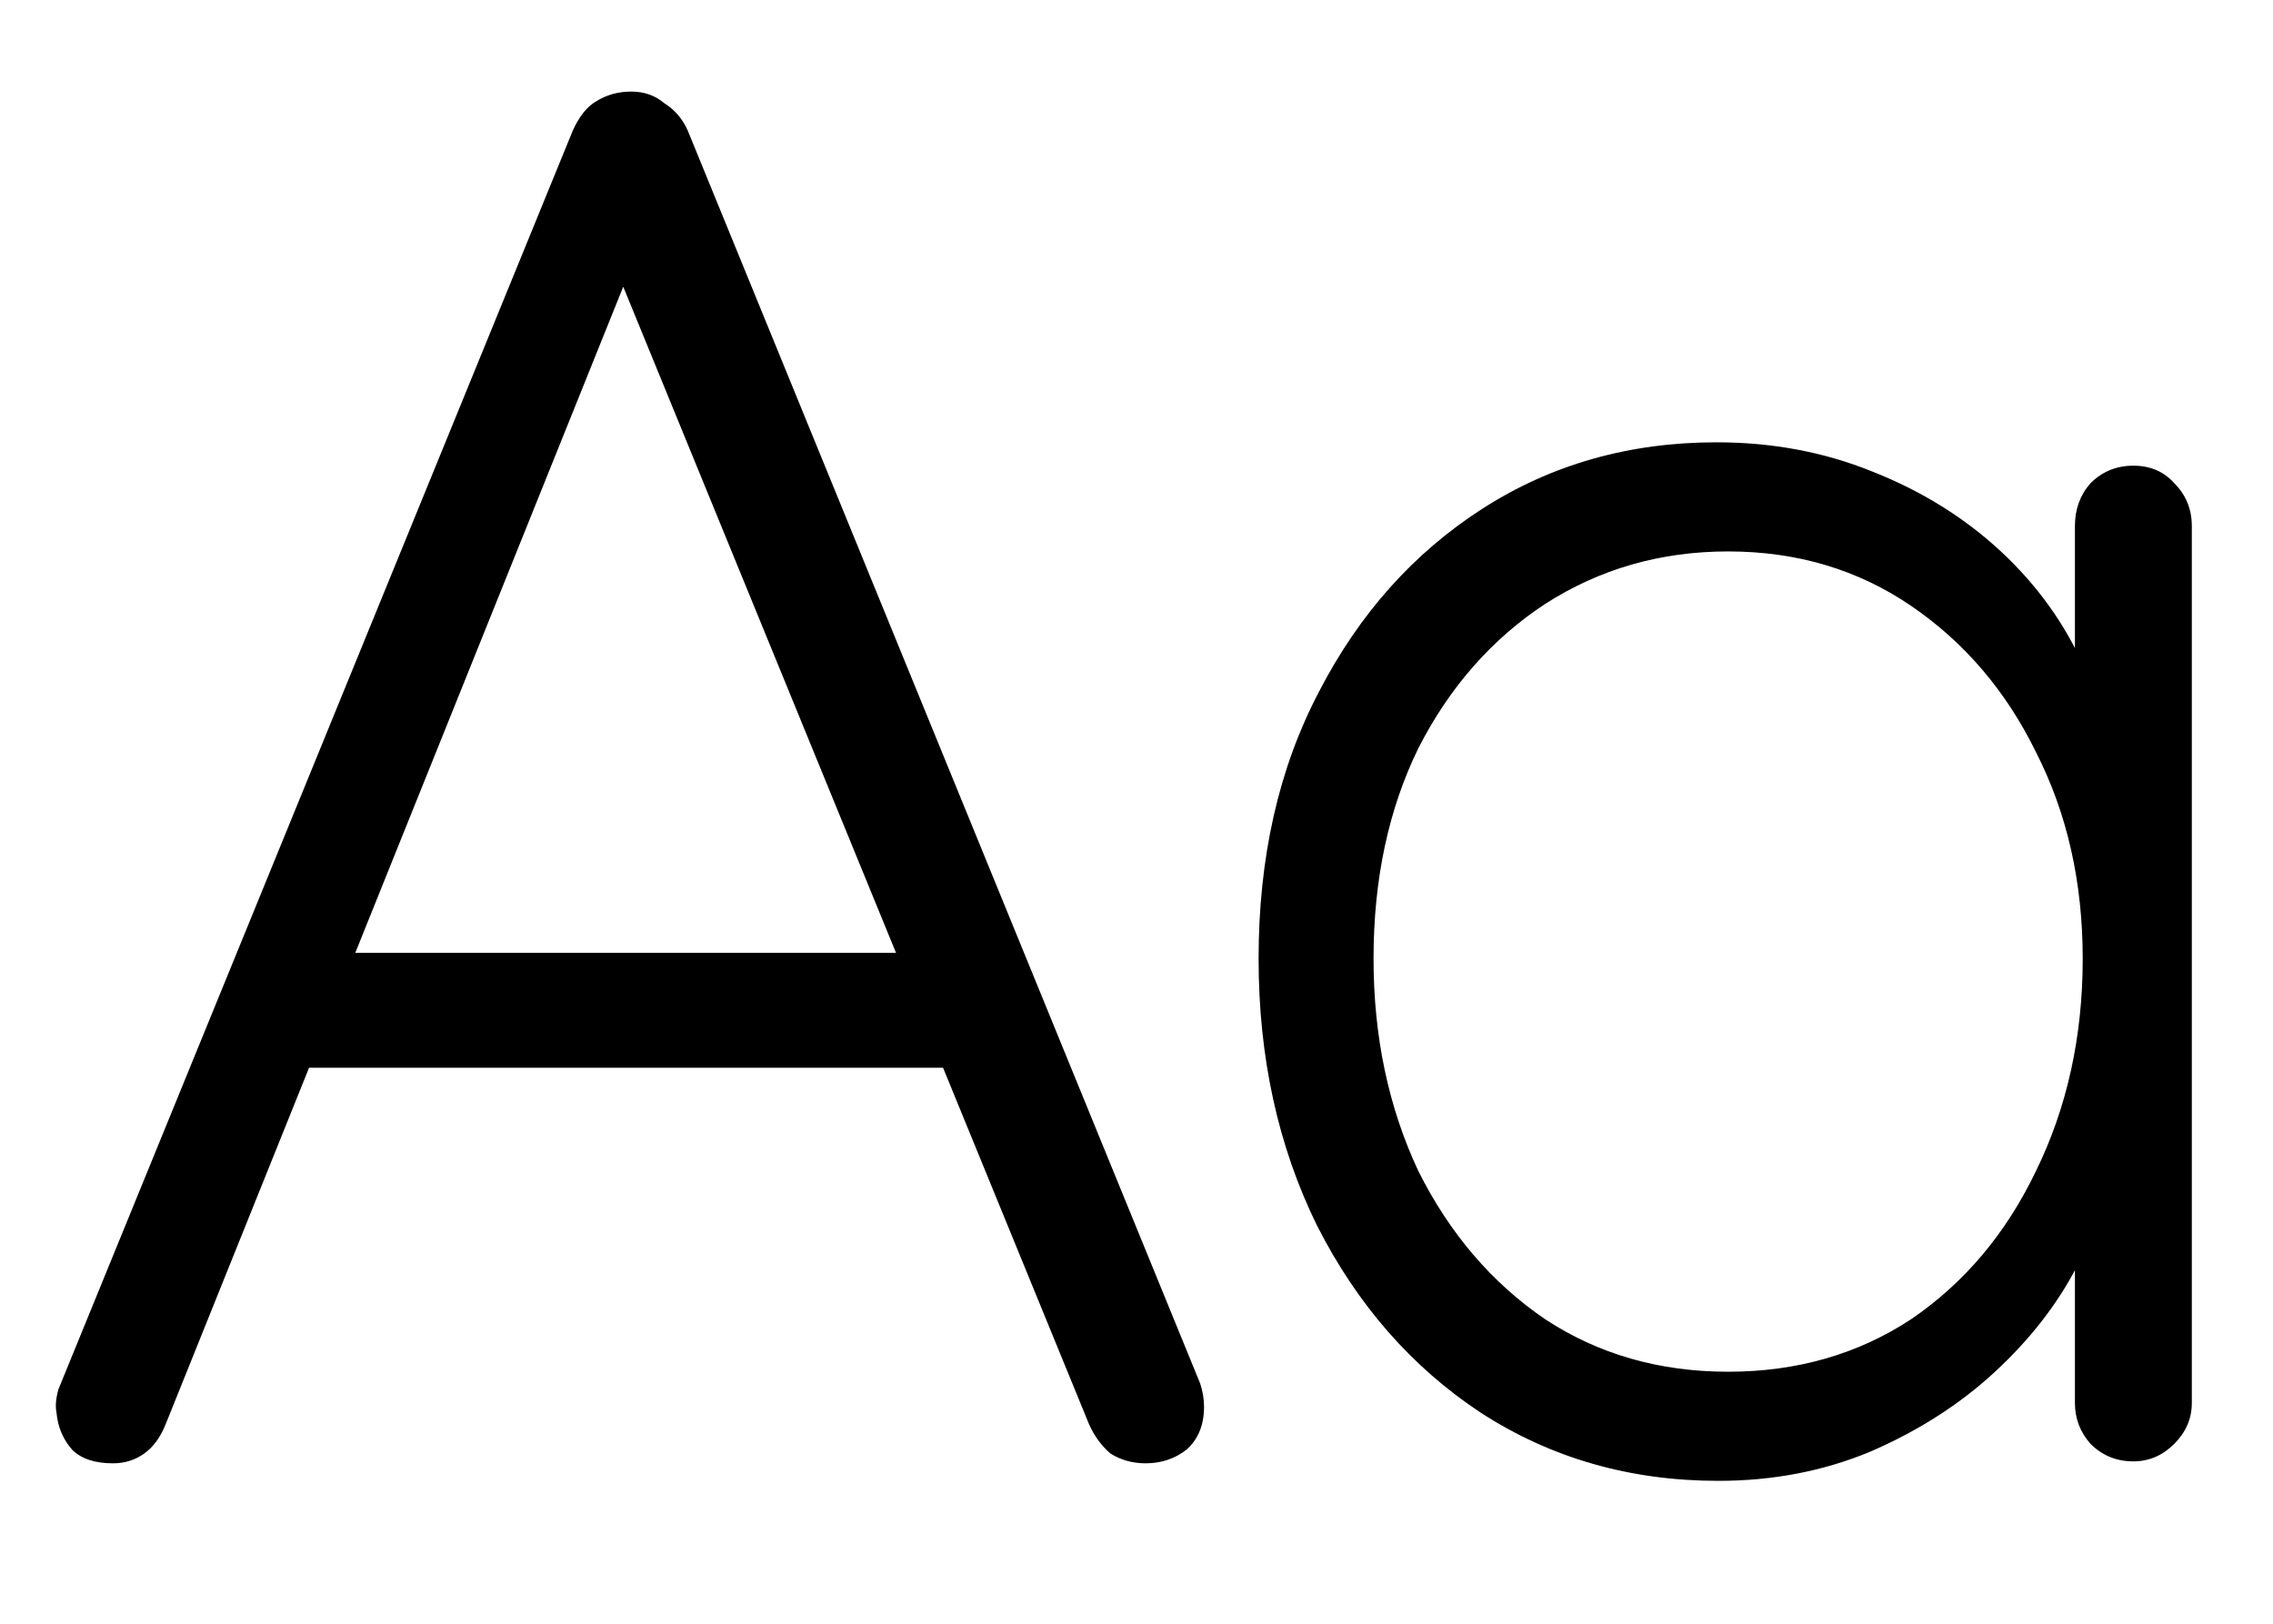 <svg width="14" height="10" viewBox="0 0 14 10" fill="none" xmlns="http://www.w3.org/2000/svg">
<path d="M13.14 2.868C13.244 2.868 13.328 2.904 13.392 2.976C13.464 3.048 13.5 3.136 13.5 3.24V8.64C13.5 8.736 13.464 8.82 13.392 8.892C13.32 8.964 13.236 9 13.14 9C13.036 9 12.948 8.964 12.876 8.892C12.812 8.82 12.78 8.736 12.78 8.64V7.212L12.984 7.116C12.984 7.34 12.92 7.568 12.792 7.8C12.672 8.032 12.504 8.248 12.288 8.448C12.072 8.648 11.816 8.812 11.52 8.94C11.232 9.06 10.92 9.12 10.584 9.12C10.04 9.12 9.552 8.98 9.12 8.7C8.696 8.42 8.36 8.036 8.112 7.548C7.872 7.06 7.752 6.512 7.752 5.904C7.752 5.28 7.876 4.732 8.124 4.26C8.372 3.78 8.708 3.404 9.132 3.132C9.556 2.86 10.036 2.724 10.572 2.724C10.916 2.724 11.236 2.784 11.532 2.904C11.836 3.024 12.1 3.188 12.324 3.396C12.548 3.604 12.72 3.844 12.84 4.116C12.968 4.38 13.032 4.656 13.032 4.944L12.78 4.764V3.24C12.78 3.136 12.812 3.048 12.876 2.976C12.948 2.904 13.036 2.868 13.14 2.868ZM10.644 8.448C11.068 8.448 11.444 8.34 11.772 8.124C12.1 7.9 12.356 7.596 12.54 7.212C12.732 6.82 12.828 6.384 12.828 5.904C12.828 5.432 12.732 5.008 12.54 4.632C12.356 4.256 12.1 3.956 11.772 3.732C11.444 3.508 11.068 3.396 10.644 3.396C10.228 3.396 9.852 3.504 9.516 3.72C9.188 3.936 8.928 4.232 8.736 4.608C8.552 4.984 8.46 5.416 8.46 5.904C8.46 6.384 8.552 6.82 8.736 7.212C8.928 7.596 9.188 7.9 9.516 8.124C9.844 8.34 10.22 8.448 10.644 8.448Z" fill="black"/>
<path d="M3.936 1.524L1.02 8.772C0.988 8.852 0.944 8.912 0.888 8.952C0.832 8.992 0.768 9.012 0.696 9.012C0.584 9.012 0.5 8.984 0.444 8.928C0.388 8.864 0.356 8.788 0.348 8.7C0.34 8.66 0.344 8.612 0.36 8.556L3.528 0.804C3.568 0.716 3.616 0.656 3.672 0.624C3.736 0.584 3.808 0.564 3.888 0.564C3.968 0.564 4.036 0.588 4.092 0.636C4.156 0.676 4.204 0.732 4.236 0.804L7.392 8.52C7.408 8.568 7.416 8.616 7.416 8.664C7.416 8.776 7.38 8.864 7.308 8.928C7.236 8.984 7.152 9.012 7.056 9.012C6.976 9.012 6.904 8.992 6.84 8.952C6.784 8.904 6.74 8.844 6.708 8.772L3.72 1.476L3.936 1.524ZM1.716 6.576L2.016 5.868H5.736L5.88 6.576H1.716Z" fill="black"/>
</svg>
